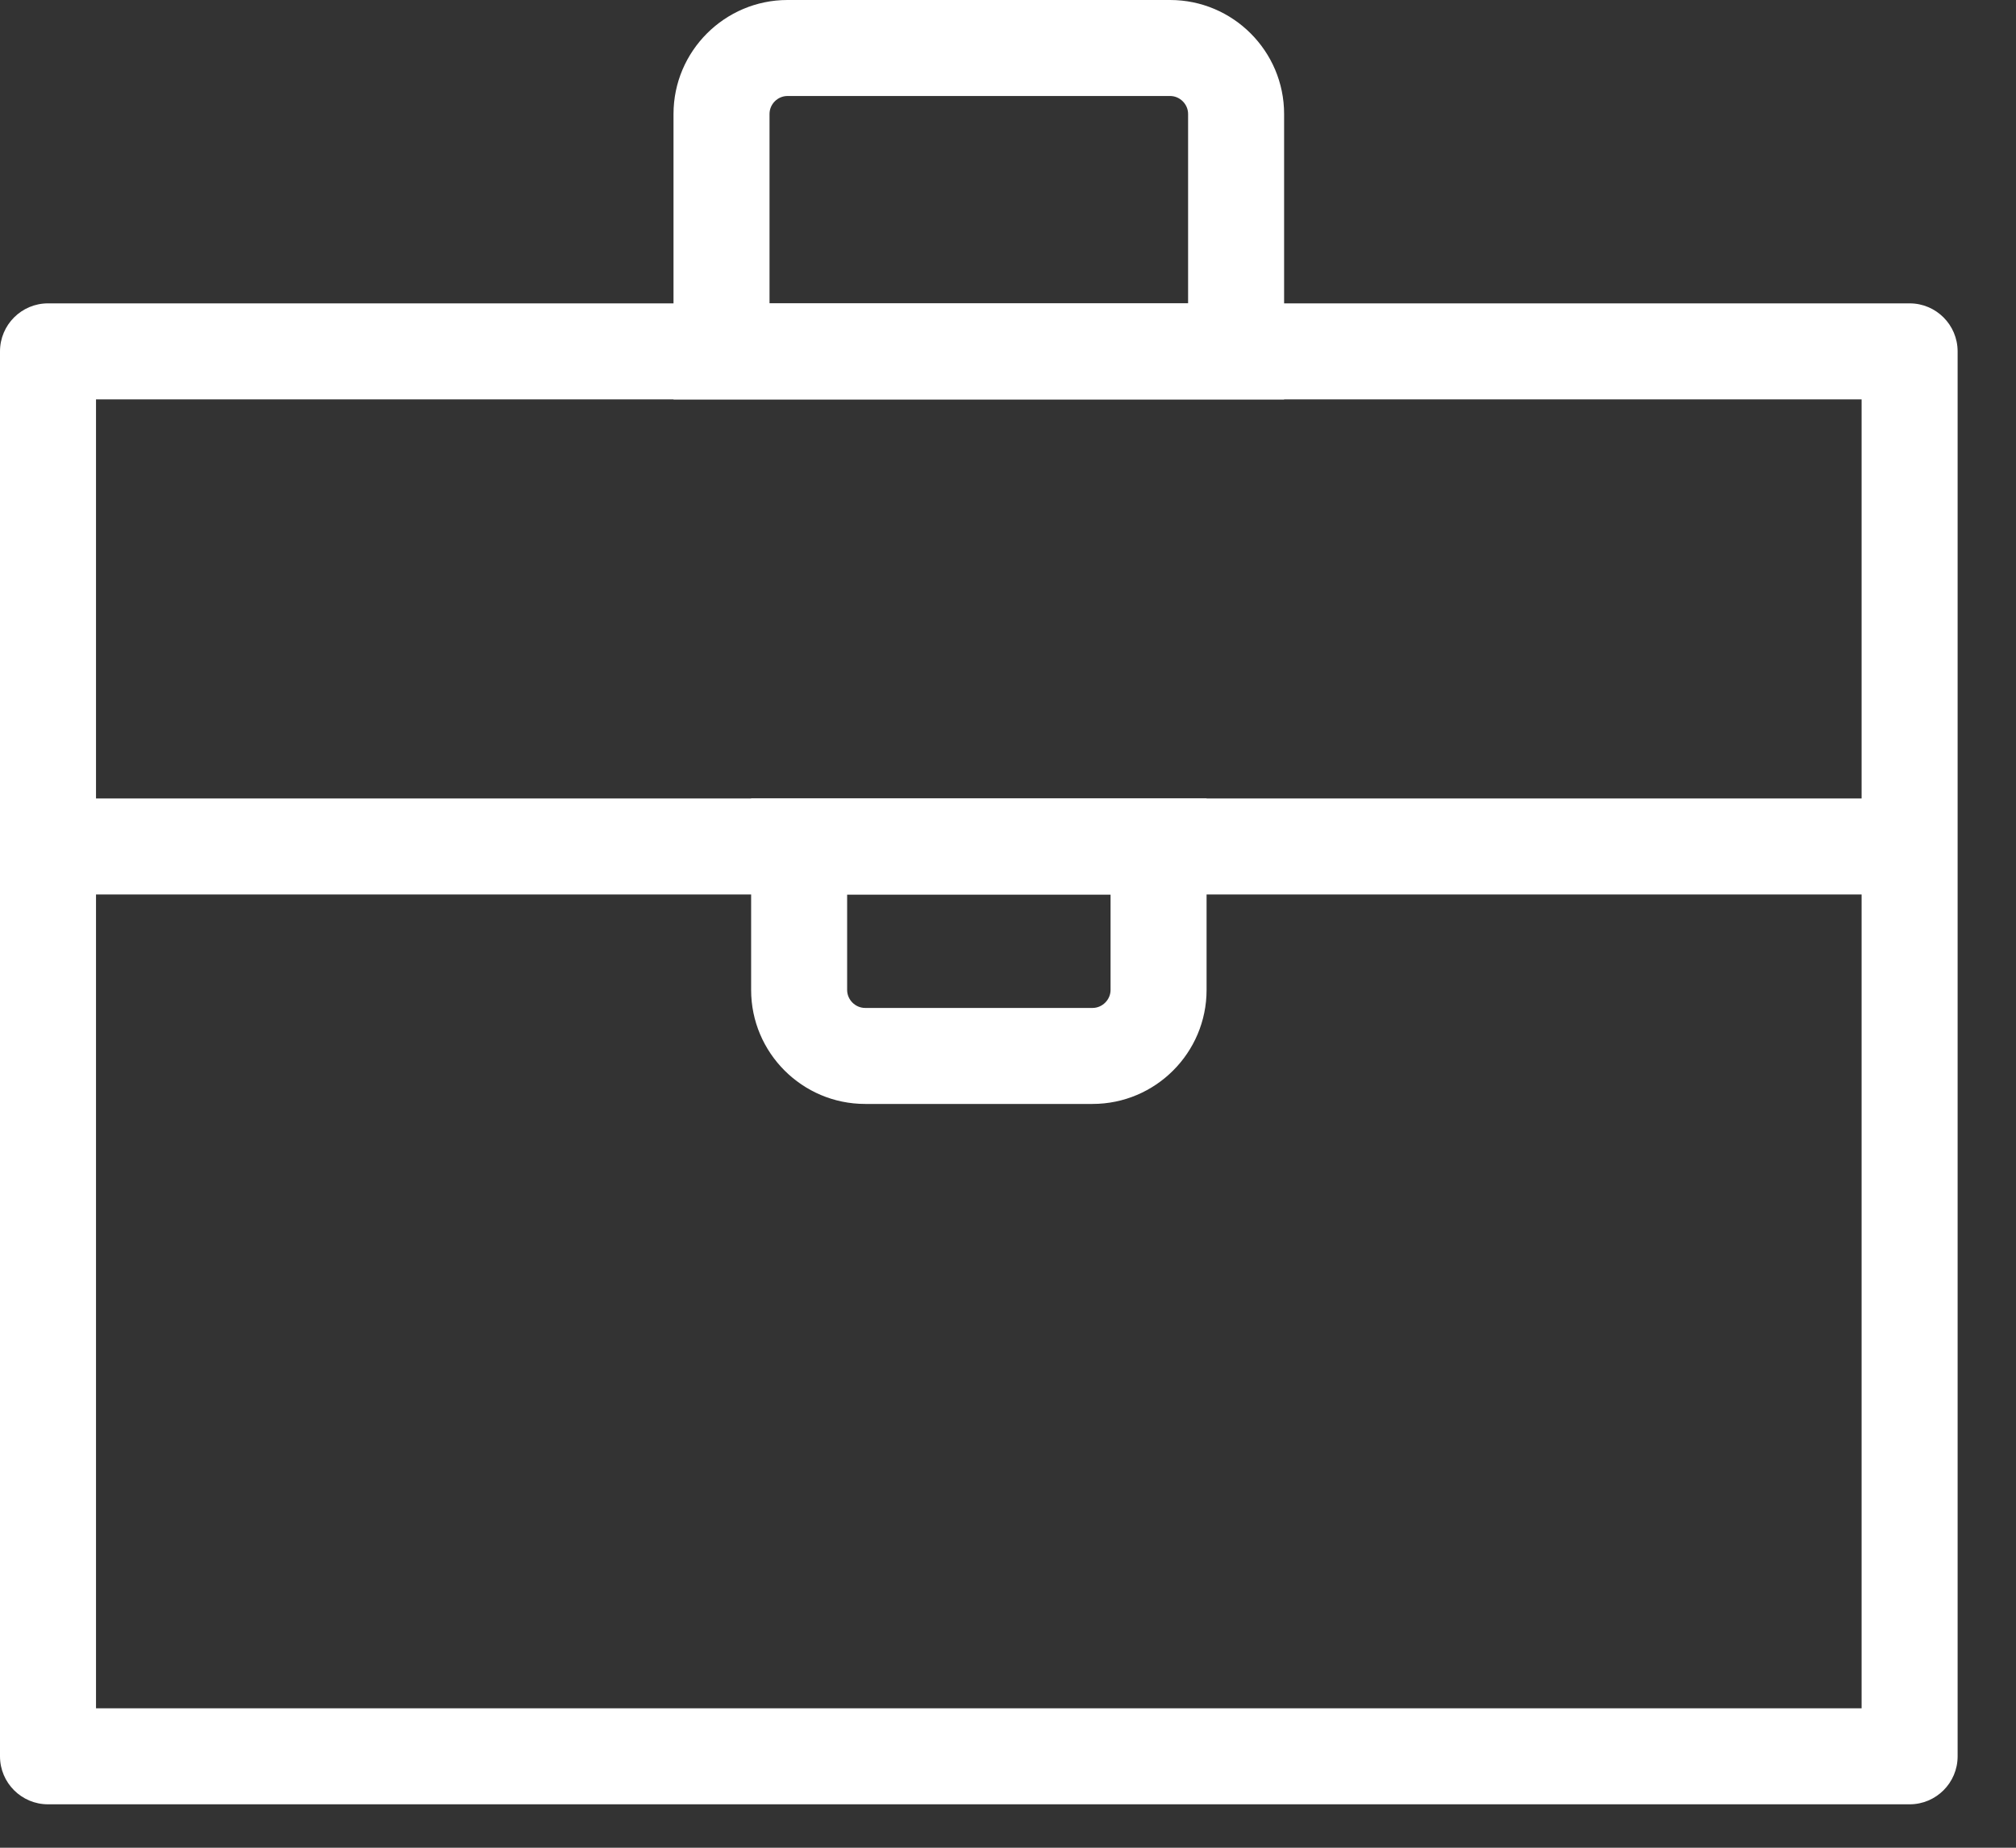 <?xml version="1.0" encoding="UTF-8"?>
<svg width="24px" height="22px" viewBox="0 0 24 22" version="1.1" xmlns="http://www.w3.org/2000/svg" xmlns:xlink="http://www.w3.org/1999/xlink">
    <rect x="0" y="0" width="24" height="22" fill="#333333" stroke="none"/>
    <!-- Generator: sketchtool 53.2 (72643) - https://sketchapp.com -->
    <title>6402D43C-5BFA-4770-A7B0-2A9C6A3D2853</title>
    <desc>Created with sketchtool.</desc>
    <g id="Page-1" stroke="none" stroke-width="1" fill="none" fill-rule="evenodd">
        <g id="Adobe-list" transform="translate(-219, -520)" fill="#FFFFFF">
            <g id="Skill-Copy-6" transform="translate(207, 507)">
                <g id="Design-Fundamentals">
                    <g id="Design-Fundamentals-for-Business">
                        <g id="Group-6" transform="translate(12, 13)">
                            <path d="M1.143,20.34 L22.162,20.34 L22.162,4.755 L1.143,4.755 L1.143,20.34 Z M22.734,21.483 L0.571,21.483 C0.256,21.483 0,21.227 0,20.912 L0,4.184 C0,3.868 0.256,3.612 0.571,3.612 L22.734,3.612 C23.049,3.612 23.305,3.868 23.305,4.184 L23.305,20.912 C23.305,21.227 23.049,21.483 22.734,21.483 L22.734,21.483 Z" id="Fill-1"></path>
                            <polygon id="Fill-3" points="0.571 10.65 22.734 10.65 22.734 9.507 0.571 9.507"></polygon>
                            <path d="M10.085,10.65 L10.085,11.787 C10.085,11.903 10.182,12.001 10.299,12.001 L13.007,12.001 C13.123,12.001 13.221,11.903 13.221,11.787 L13.221,10.65 L10.085,10.65 Z M13.007,13.144 L10.299,13.144 C9.551,13.144 8.942,12.535 8.942,11.787 L8.942,9.507 L14.364,9.507 L14.364,11.787 C14.364,12.535 13.755,13.144 13.007,13.144 L13.007,13.144 Z" id="Fill-4"></path>
                            <path d="M9.161,3.613 L14.144,3.613 L14.144,1.357 C14.144,1.24 14.046,1.143 13.93,1.143 L9.375,1.143 C9.258,1.143 9.161,1.24 9.161,1.357 L9.161,3.613 Z M15.287,4.756 L8.018,4.756 L8.018,1.357 C8.018,0.609 8.628,0 9.375,0 L13.93,0 C14.678,0 15.287,0.609 15.287,1.357 L15.287,4.756 Z" id="Fill-5"></path>
                        </g>
                    </g>
                </g>
            </g>
        </g>
    </g>
</svg>